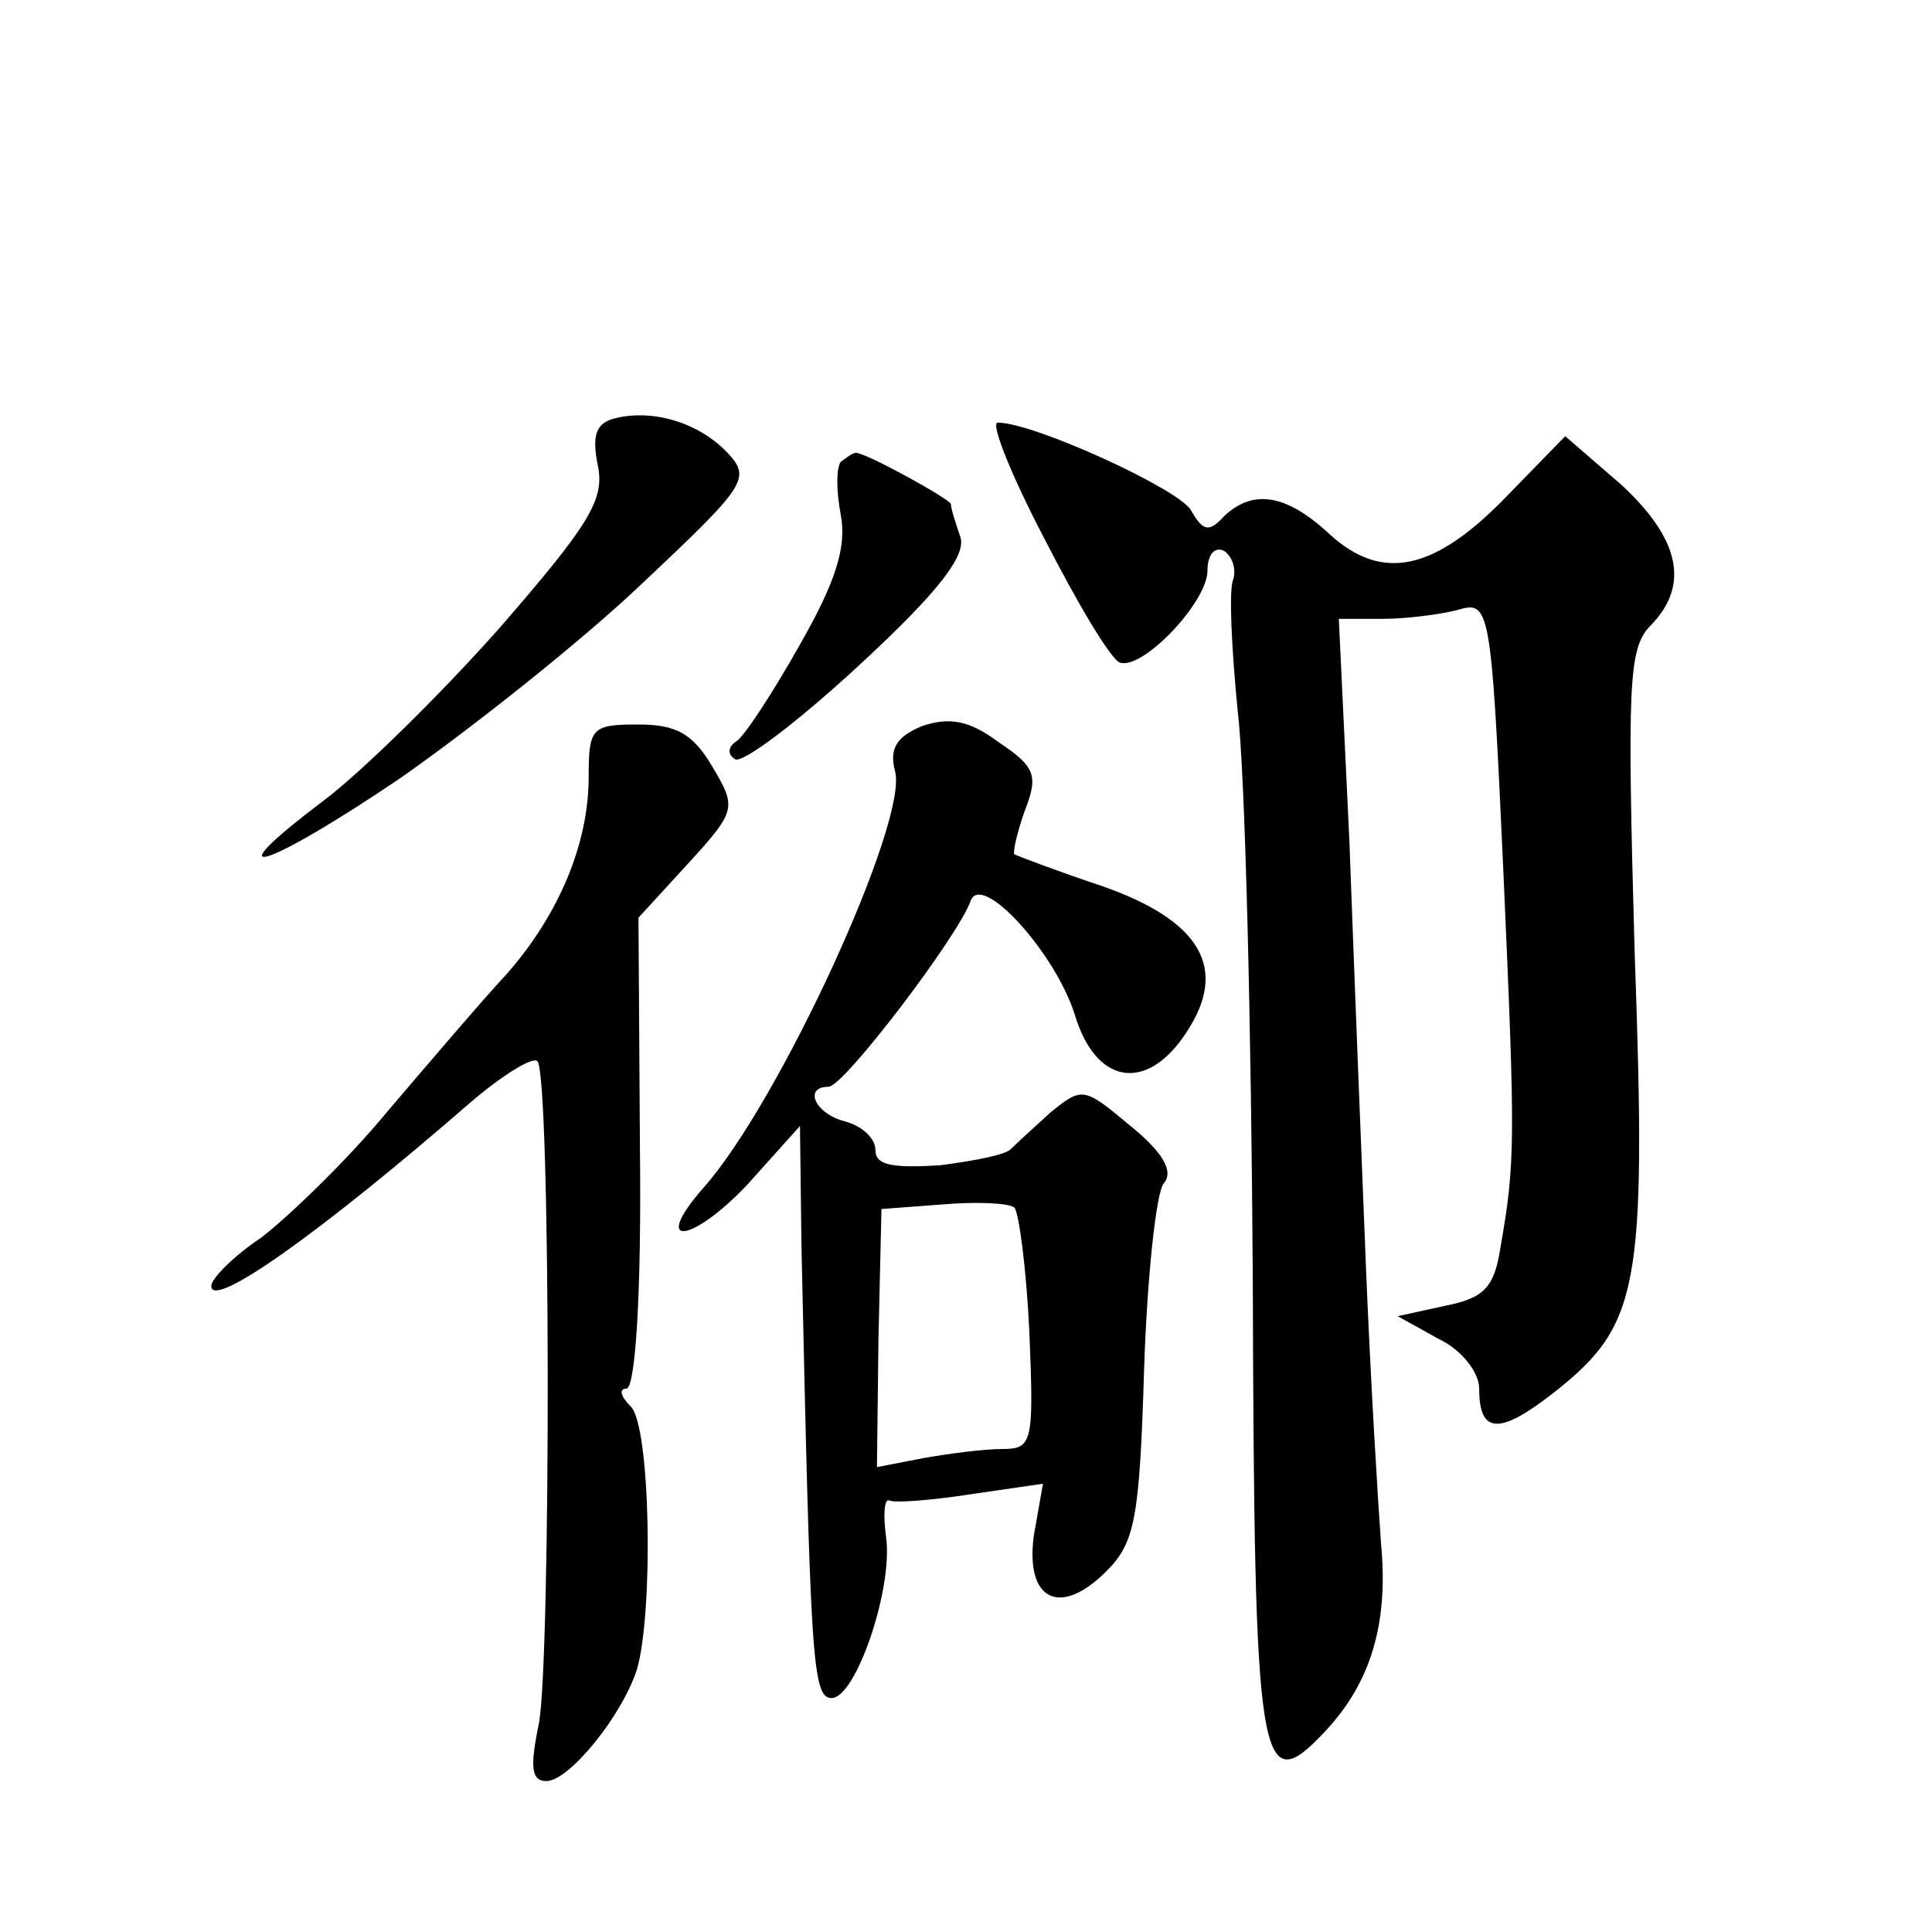 <?xml version="1.0" standalone="no"?>
<!DOCTYPE svg PUBLIC "-//W3C//DTD SVG 20010904//EN"
 "http://www.w3.org/TR/2001/REC-SVG-20010904/DTD/svg10.dtd">
<svg version="1.0" xmlns="http://www.w3.org/2000/svg"
 width="128pt" height="128pt" viewBox="0 0 128 128"
 preserveAspectRatio="xMidYMid meet">
<g transform="translate(0,128) scale(0.1,-0.1)"
fill="#0" stroke="none">
<path d="M408 1003 c-13 -3 -16 -11 -12 -31 5 -23 -6 -40 -65 -108 -39 -44 -91
-95 -116 -114 -77 -58 -39 -46 51 15 47 33 119 90 159 128 69 65 73 70 57 87 -19
20 -49 29 -74 23z M692 923 c22 -43 44 -80 50 -82 15 -5 58 40 58 61 0 11 5 16
11 13 6 -4 8 -13 6 -19 -3 -7 -1 -46 3 -87 5 -41 9 -210 10 -376 1 -325 4 -347
48 -300 30 32 42 71 37 124 -2 27 -7 109 -10 183 -3 74 -8 201 -11 283 l-7 147
29 0 c16 0 39 3 50 6 21 6 22 3 30 -173 8 -180 8 -193 -2 -250 -4 -26 -11 -33 -36
-38 l-32 -7 27 -15 c15 -7 27 -22 27 -33 0 -30 13 -31 49 -3 57 45 62 68 54 292
-5 178 -4 201 10 216 27 27 20 58 -19 94 l-37 32 -38 -39 c-48 -50 -83 -58 -118
-26 -29 27 -51 30 -70 12 -10 -11 -14 -10 -22 4 -8 14 -104 58 -128 58 -5 0 9 -35
31 -77z M557 974 c-3 -4 -3 -19 0 -35 4 -21 -3 -44 -27 -86 -18 -32 -37 -61 -42
-64 -6 -4 -6 -9 -1 -12 5 -3 42 25 83 63 53 49 71 73 66 85 -3 9 -6 18 -6 21 0
3 -56 34 -63 34 -2 0 -6 -3 -10 -6z M611 799 c-17 -7 -22 -15 -18 -30 9 -33 -77
-220 -127 -276 -35 -40 -8 -37 29 2 l35 39 1 -80 c6 -273 7 -299 20 -299 16 0 41
73 36 107 -2 15 -1 25 2 24 3 -2 28 0 54 4 l48 7 -6 -34 c-6 -43 17 -55 48 -24
19 19 22 35 25 134 2 61 8 117 13 123 7 8 -1 21 -22 38 -31 26 -32 26 -53 9 -11
-10 -23 -21 -26 -24 -3 -4 -24 -8 -47 -11 -32 -2 -43 0 -43 10 0 8 -9 16 -20 19
-20 5 -28 23 -11 23 10 0 86 100 94 123 7 20 56 -34 69 -75 14 -47 48 -52 74 -12
28 42 10 74 -56 97 -30 10 -56 20 -58 21 -1 2 2 15 7 29 9 23 7 29 -17 45 -20 15
-33 17 -51 11z m71 -402 c3 -73 2 -77 -18 -77 -12 0 -35 -3 -52 -6 l-31 -6 1 85
2 86 40 3 c23 2 44 1 48 -2 3 -3 8 -40 10 -83z M390 765 c0 -43 -19 -90 -54 -130
-15 -16 -50 -57 -79 -91 -28 -34 -67 -71 -84 -84 -18 -12 -33 -27 -33 -32 0 -16
72 35 171 121 22 19 42 31 45 28 9 -8 9 -398 1 -439 -6 -29 -5 -38 5 -38 15 0 50
43 60 74 11 38 9 161 -4 174 -7 7 -8 12 -3 12 6 0 10 64 9 156 l-1 156 33 36 c32
35 32 37 16 64 -13 22 -24 28 -49 28 -31 0 -33 -2 -33 -35z"/>
</g>
</svg>
